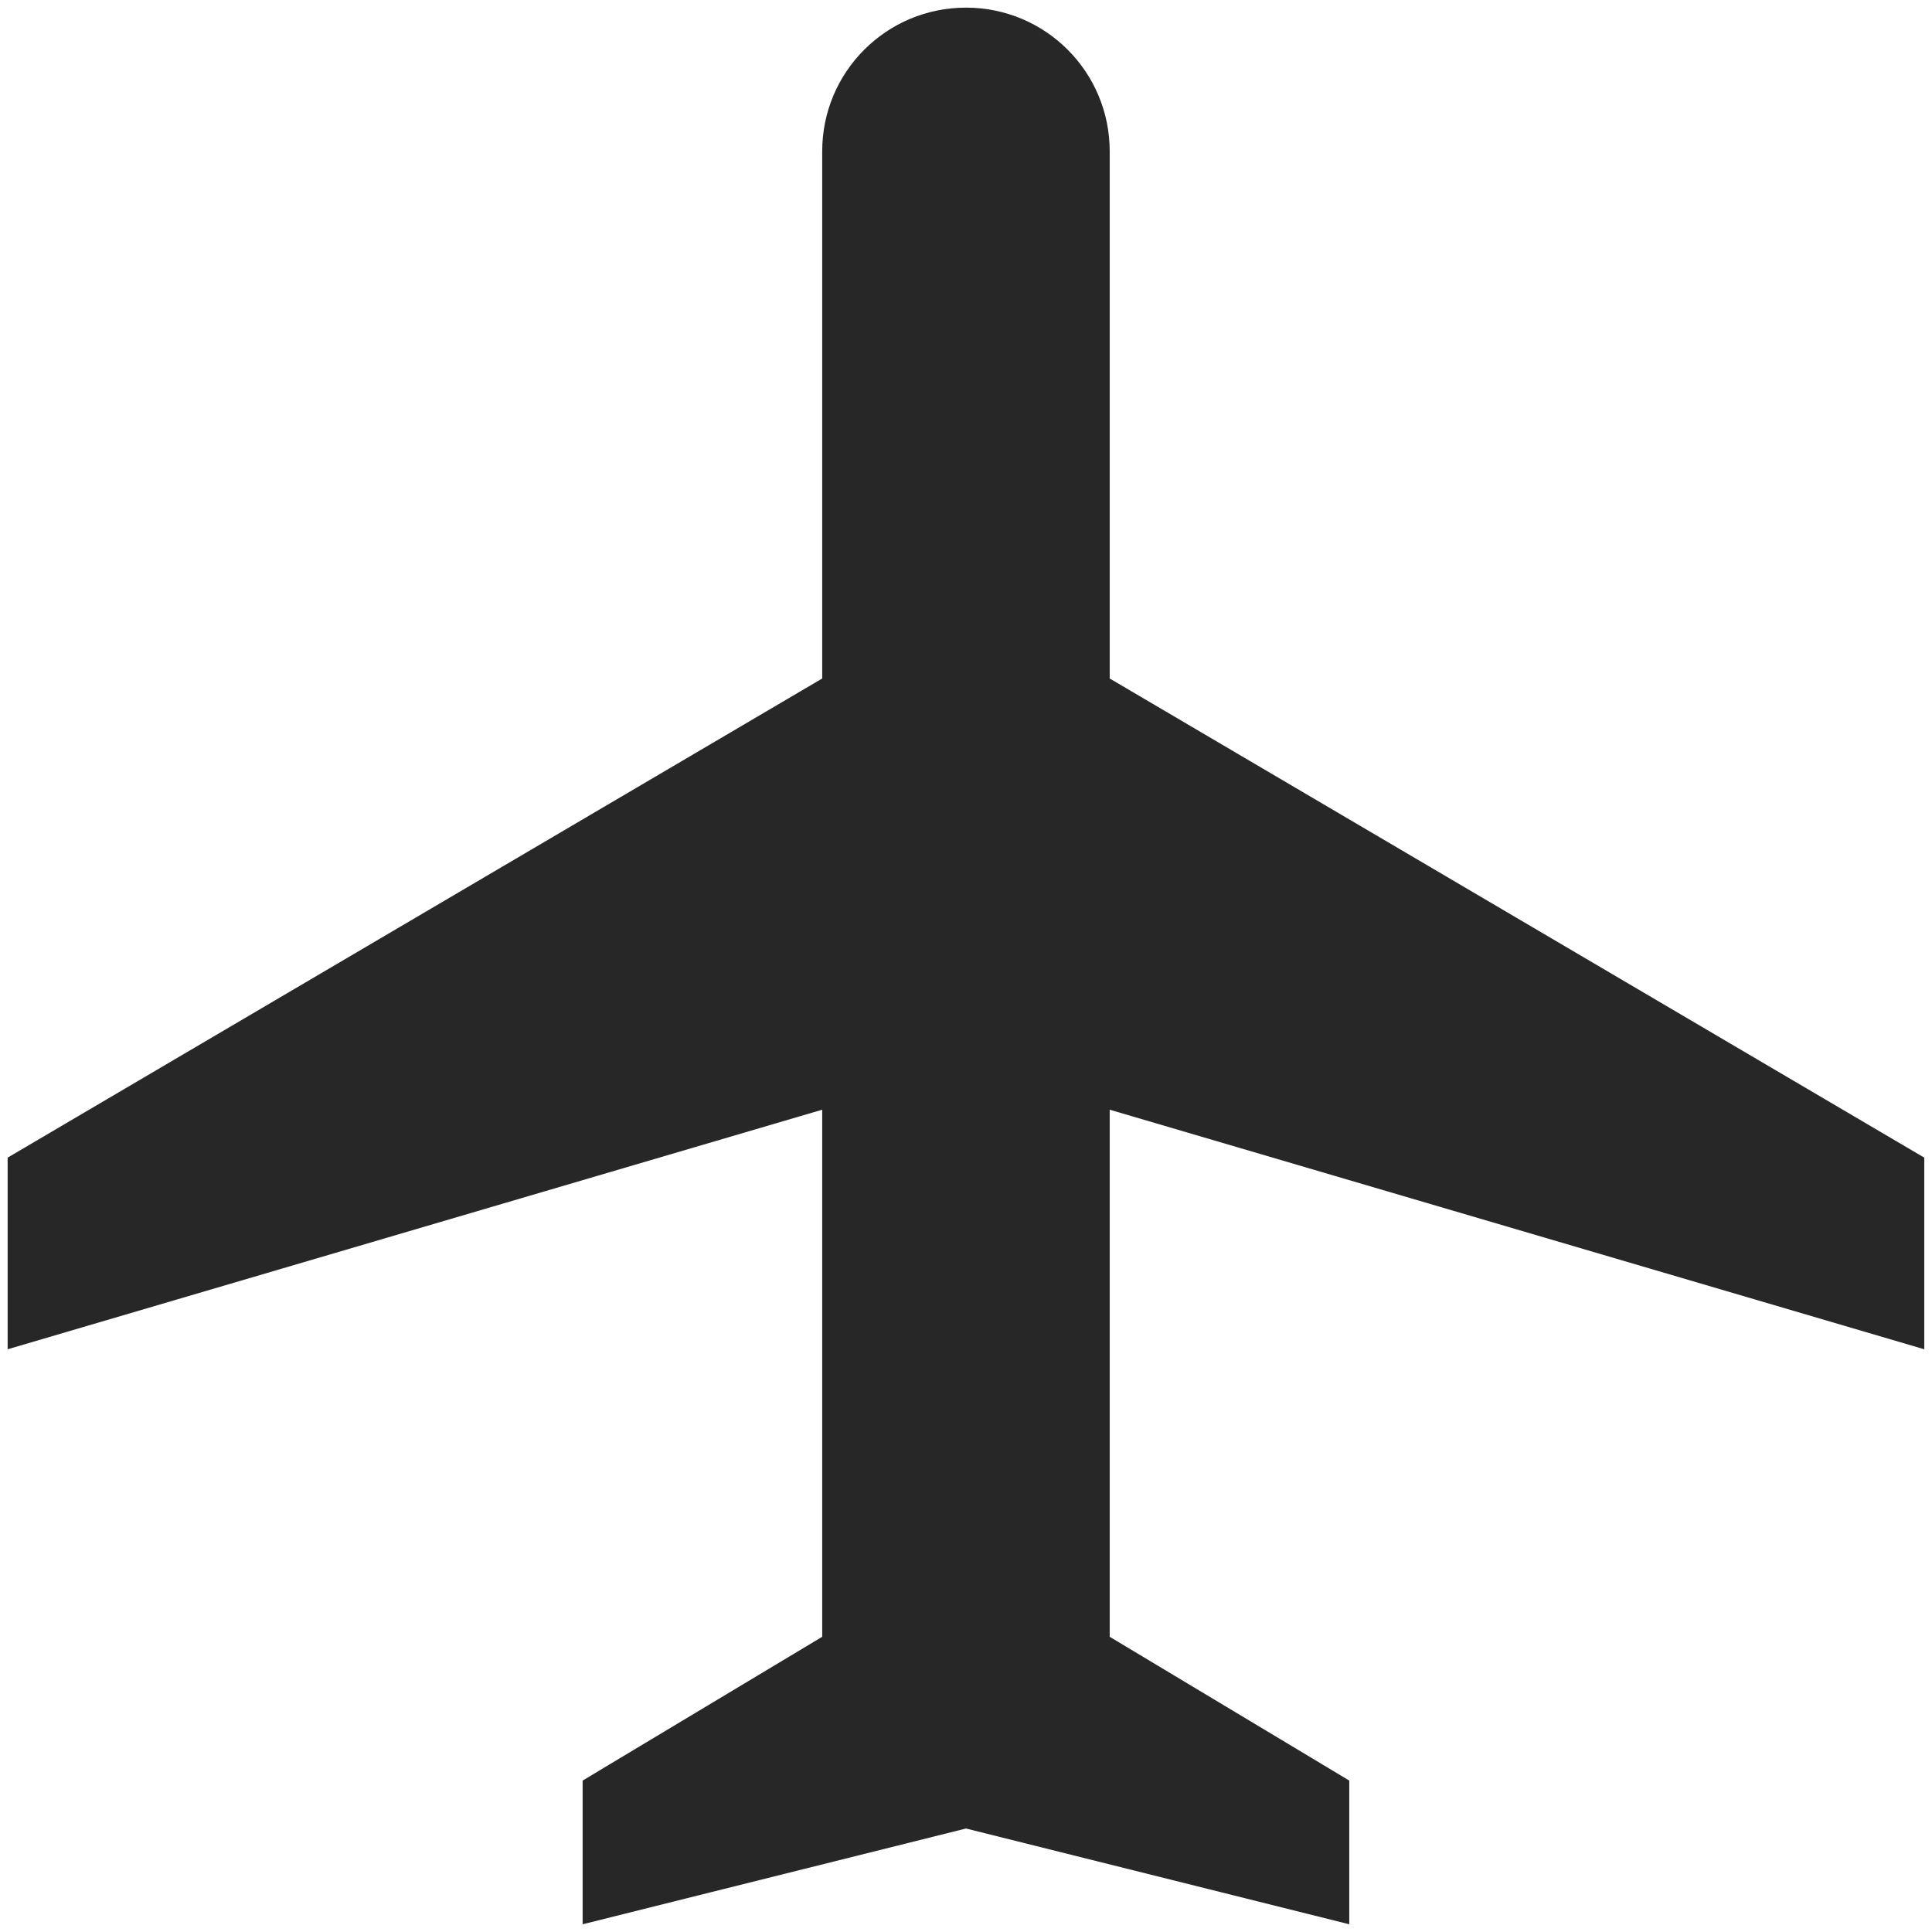 <?xml version="1.0" encoding="UTF-8"?>
<svg width="21px" height="21px" viewBox="0 0 21 21" version="1.1" xmlns="http://www.w3.org/2000/svg" xmlns:xlink="http://www.w3.org/1999/xlink">
    <title>Icons/Airpot</title>
    <g id="Desktop" stroke="none" stroke-width="1" fill="none" fill-rule="evenodd">
        <g id="2.7.1_Venue-PFoglia" transform="translate(-607, -2694)" fill="#272727">
            <g id="Group" transform="translate(605, 2692)">
                <g id="Path-2" transform="translate(2.083, 2.083)">
                    <path d="M20.833,14.583 L20.833,12.5 L11.979,7.292 L11.979,1.562 C11.979,0.698 11.281,0 10.417,0 C9.552,0 8.854,0.698 8.854,1.562 L8.854,7.292 L0,12.5 L0,14.583 L8.854,11.979 L8.854,17.708 L6.25,19.271 L6.25,20.833 L10.417,19.792 L14.583,20.833 L14.583,19.271 L11.979,17.708 L11.979,11.979 L20.833,14.583 Z" id="Path"></path>
                </g>
            </g>
        </g>
    </g>
</svg>
